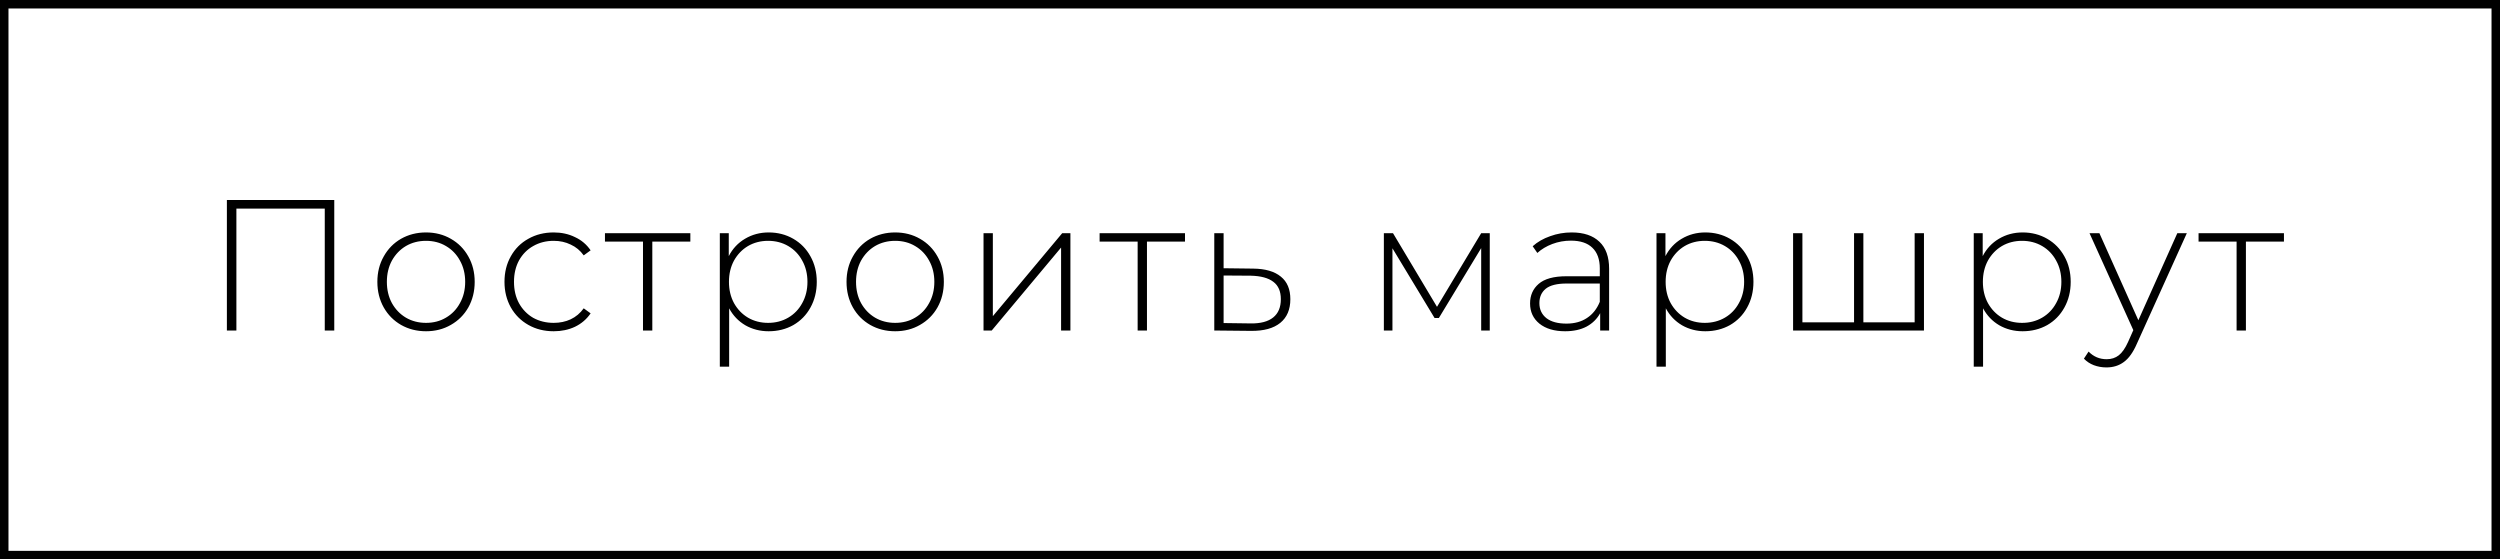 <?xml version="1.0" encoding="UTF-8"?> <svg xmlns="http://www.w3.org/2000/svg" width="295" height="66" viewBox="0 0 295 66" fill="none"> <path d="M39.444 23.6V39H38.322V24.612H27.894V39H26.772V23.6H39.444ZM50.271 39.088C49.185 39.088 48.203 38.839 47.323 38.34C46.457 37.841 45.775 37.152 45.277 36.272C44.778 35.377 44.529 34.373 44.529 33.258C44.529 32.143 44.778 31.146 45.277 30.266C45.775 29.371 46.457 28.675 47.323 28.176C48.203 27.677 49.185 27.428 50.271 27.428C51.356 27.428 52.331 27.677 53.197 28.176C54.077 28.675 54.766 29.371 55.265 30.266C55.763 31.146 56.013 32.143 56.013 33.258C56.013 34.373 55.763 35.377 55.265 36.272C54.766 37.152 54.077 37.841 53.197 38.34C52.331 38.839 51.356 39.088 50.271 39.088ZM50.271 38.098C51.151 38.098 51.935 37.893 52.625 37.482C53.329 37.071 53.879 36.499 54.275 35.766C54.685 35.033 54.891 34.197 54.891 33.258C54.891 32.319 54.685 31.483 54.275 30.75C53.879 30.017 53.329 29.445 52.625 29.034C51.935 28.623 51.151 28.418 50.271 28.418C49.391 28.418 48.599 28.623 47.895 29.034C47.205 29.445 46.655 30.017 46.245 30.75C45.849 31.483 45.651 32.319 45.651 33.258C45.651 34.197 45.849 35.033 46.245 35.766C46.655 36.499 47.205 37.071 47.895 37.482C48.599 37.893 49.391 38.098 50.271 38.098ZM65.337 39.088C64.222 39.088 63.225 38.839 62.345 38.34C61.465 37.841 60.776 37.152 60.277 36.272C59.779 35.377 59.529 34.373 59.529 33.258C59.529 32.129 59.779 31.124 60.277 30.244C60.776 29.349 61.465 28.66 62.345 28.176C63.225 27.677 64.222 27.428 65.337 27.428C66.261 27.428 67.097 27.611 67.845 27.978C68.608 28.33 69.224 28.851 69.693 29.54L68.879 30.134C68.469 29.562 67.955 29.137 67.339 28.858C66.738 28.565 66.07 28.418 65.337 28.418C64.442 28.418 63.636 28.623 62.917 29.034C62.213 29.43 61.656 29.995 61.245 30.728C60.849 31.461 60.651 32.305 60.651 33.258C60.651 34.211 60.849 35.055 61.245 35.788C61.656 36.521 62.213 37.093 62.917 37.504C63.636 37.9 64.442 38.098 65.337 38.098C66.07 38.098 66.738 37.959 67.339 37.68C67.955 37.387 68.469 36.954 68.879 36.382L69.693 36.976C69.224 37.665 68.608 38.193 67.845 38.56C67.097 38.912 66.261 39.088 65.337 39.088ZM81.461 28.506H76.973V39H75.873V28.506H71.385V27.516H81.461V28.506ZM90.703 27.428C91.773 27.428 92.741 27.677 93.607 28.176C94.472 28.675 95.147 29.364 95.631 30.244C96.129 31.124 96.379 32.129 96.379 33.258C96.379 34.387 96.129 35.399 95.631 36.294C95.147 37.174 94.472 37.863 93.607 38.362C92.741 38.846 91.773 39.088 90.703 39.088C89.691 39.088 88.774 38.853 87.953 38.384C87.131 37.9 86.493 37.233 86.039 36.382V43.268H84.939V27.516H85.995V30.222C86.449 29.342 87.087 28.66 87.909 28.176C88.745 27.677 89.676 27.428 90.703 27.428ZM90.637 38.098C91.517 38.098 92.309 37.893 93.013 37.482C93.717 37.071 94.267 36.499 94.663 35.766C95.073 35.033 95.279 34.197 95.279 33.258C95.279 32.319 95.073 31.483 94.663 30.75C94.267 30.017 93.717 29.445 93.013 29.034C92.309 28.623 91.517 28.418 90.637 28.418C89.757 28.418 88.965 28.623 88.261 29.034C87.571 29.445 87.021 30.017 86.611 30.75C86.215 31.483 86.017 32.319 86.017 33.258C86.017 34.197 86.215 35.033 86.611 35.766C87.021 36.499 87.571 37.071 88.261 37.482C88.965 37.893 89.757 38.098 90.637 38.098ZM105.632 39.088C104.546 39.088 103.564 38.839 102.684 38.34C101.818 37.841 101.136 37.152 100.638 36.272C100.139 35.377 99.89 34.373 99.89 33.258C99.89 32.143 100.139 31.146 100.638 30.266C101.136 29.371 101.818 28.675 102.684 28.176C103.564 27.677 104.546 27.428 105.632 27.428C106.717 27.428 107.692 27.677 108.558 28.176C109.438 28.675 110.127 29.371 110.626 30.266C111.124 31.146 111.374 32.143 111.374 33.258C111.374 34.373 111.124 35.377 110.626 36.272C110.127 37.152 109.438 37.841 108.558 38.34C107.692 38.839 106.717 39.088 105.632 39.088ZM105.632 38.098C106.512 38.098 107.296 37.893 107.986 37.482C108.69 37.071 109.24 36.499 109.636 35.766C110.046 35.033 110.252 34.197 110.252 33.258C110.252 32.319 110.046 31.483 109.636 30.75C109.24 30.017 108.69 29.445 107.986 29.034C107.296 28.623 106.512 28.418 105.632 28.418C104.752 28.418 103.96 28.623 103.256 29.034C102.566 29.445 102.016 30.017 101.606 30.75C101.21 31.483 101.012 32.319 101.012 33.258C101.012 34.197 101.21 35.033 101.606 35.766C102.016 36.499 102.566 37.071 103.256 37.482C103.96 37.893 104.752 38.098 105.632 38.098ZM116.056 27.516H117.156V37.306L125.34 27.516H126.308V39H125.208V29.21L117.024 39H116.056V27.516ZM139.83 28.506H135.342V39H134.242V28.506H129.754V27.516H139.83V28.506ZM147.883 31.696C149.306 31.711 150.391 32.026 151.139 32.642C151.887 33.243 152.261 34.131 152.261 35.304C152.261 36.521 151.865 37.453 151.073 38.098C150.281 38.743 149.13 39.059 147.619 39.044L143.285 39V27.516H144.385V31.652L147.883 31.696ZM147.597 38.164C148.756 38.179 149.636 37.944 150.237 37.46C150.839 36.976 151.139 36.257 151.139 35.304C151.139 34.38 150.846 33.698 150.259 33.258C149.673 32.803 148.785 32.561 147.597 32.532L144.385 32.51V38.12L147.597 38.164ZM175.792 27.516V39H174.78V29.276L169.786 37.526H169.28L164.308 29.298V39H163.296V27.516H164.374L169.566 36.206L174.78 27.516H175.792ZM185.454 27.428C186.877 27.428 187.969 27.795 188.732 28.528C189.495 29.247 189.876 30.31 189.876 31.718V39H188.82V36.954C188.453 37.629 187.918 38.157 187.214 38.538C186.51 38.905 185.667 39.088 184.684 39.088C183.408 39.088 182.396 38.787 181.648 38.186C180.915 37.585 180.548 36.793 180.548 35.81C180.548 34.857 180.885 34.087 181.56 33.5C182.249 32.899 183.342 32.598 184.838 32.598H188.776V31.674C188.776 30.603 188.483 29.789 187.896 29.232C187.324 28.675 186.481 28.396 185.366 28.396C184.603 28.396 183.87 28.528 183.166 28.792C182.477 29.056 181.89 29.408 181.406 29.848L180.856 29.056C181.428 28.543 182.117 28.147 182.924 27.868C183.731 27.575 184.574 27.428 185.454 27.428ZM184.838 38.186C185.791 38.186 186.598 37.966 187.258 37.526C187.933 37.086 188.439 36.448 188.776 35.612V33.456H184.86C183.731 33.456 182.909 33.661 182.396 34.072C181.897 34.483 181.648 35.047 181.648 35.766C181.648 36.514 181.927 37.108 182.484 37.548C183.041 37.973 183.826 38.186 184.838 38.186ZM201.231 27.428C202.302 27.428 203.27 27.677 204.135 28.176C205 28.675 205.675 29.364 206.159 30.244C206.658 31.124 206.907 32.129 206.907 33.258C206.907 34.387 206.658 35.399 206.159 36.294C205.675 37.174 205 37.863 204.135 38.362C203.27 38.846 202.302 39.088 201.231 39.088C200.219 39.088 199.302 38.853 198.481 38.384C197.66 37.9 197.022 37.233 196.567 36.382V43.268H195.467V27.516H196.523V30.222C196.978 29.342 197.616 28.66 198.437 28.176C199.273 27.677 200.204 27.428 201.231 27.428ZM201.165 38.098C202.045 38.098 202.837 37.893 203.541 37.482C204.245 37.071 204.795 36.499 205.191 35.766C205.602 35.033 205.807 34.197 205.807 33.258C205.807 32.319 205.602 31.483 205.191 30.75C204.795 30.017 204.245 29.445 203.541 29.034C202.837 28.623 202.045 28.418 201.165 28.418C200.285 28.418 199.493 28.623 198.789 29.034C198.1 29.445 197.55 30.017 197.139 30.75C196.743 31.483 196.545 32.319 196.545 33.258C196.545 34.197 196.743 35.033 197.139 35.766C197.55 36.499 198.1 37.071 198.789 37.482C199.493 37.893 200.285 38.098 201.165 38.098ZM227.028 27.516V39H211.584V27.516H212.684V38.032H218.778V27.516H219.878V38.032H225.928V27.516H227.028ZM238.666 27.428C239.736 27.428 240.704 27.677 241.57 28.176C242.435 28.675 243.11 29.364 243.594 30.244C244.092 31.124 244.342 32.129 244.342 33.258C244.342 34.387 244.092 35.399 243.594 36.294C243.11 37.174 242.435 37.863 241.57 38.362C240.704 38.846 239.736 39.088 238.666 39.088C237.654 39.088 236.737 38.853 235.916 38.384C235.094 37.9 234.456 37.233 234.002 36.382V43.268H232.902V27.516H233.958V30.222C234.412 29.342 235.05 28.66 235.872 28.176C236.708 27.677 237.639 27.428 238.666 27.428ZM238.6 38.098C239.48 38.098 240.272 37.893 240.976 37.482C241.68 37.071 242.23 36.499 242.626 35.766C243.036 35.033 243.242 34.197 243.242 33.258C243.242 32.319 243.036 31.483 242.626 30.75C242.23 30.017 241.68 29.445 240.976 29.034C240.272 28.623 239.48 28.418 238.6 28.418C237.72 28.418 236.928 28.623 236.224 29.034C235.534 29.445 234.984 30.017 234.574 30.75C234.178 31.483 233.98 32.319 233.98 33.258C233.98 34.197 234.178 35.033 234.574 35.766C234.984 36.499 235.534 37.071 236.224 37.482C236.928 37.893 237.72 38.098 238.6 38.098ZM258.046 27.516L252.15 40.562C251.71 41.574 251.197 42.293 250.61 42.718C250.038 43.143 249.356 43.356 248.564 43.356C248.036 43.356 247.538 43.268 247.068 43.092C246.614 42.916 246.225 42.659 245.902 42.322L246.452 41.486C247.039 42.087 247.75 42.388 248.586 42.388C249.144 42.388 249.62 42.234 250.016 41.926C250.412 41.618 250.779 41.09 251.116 40.342L251.732 38.956L246.562 27.516H247.728L252.326 37.79L256.924 27.516H258.046ZM269.506 28.506H265.018V39H263.918V28.506H259.43V27.516H269.506V28.506Z" fill="black"></path> <rect x="0.5" y="0.5" width="294" height="65" stroke="black"></rect> </svg> 